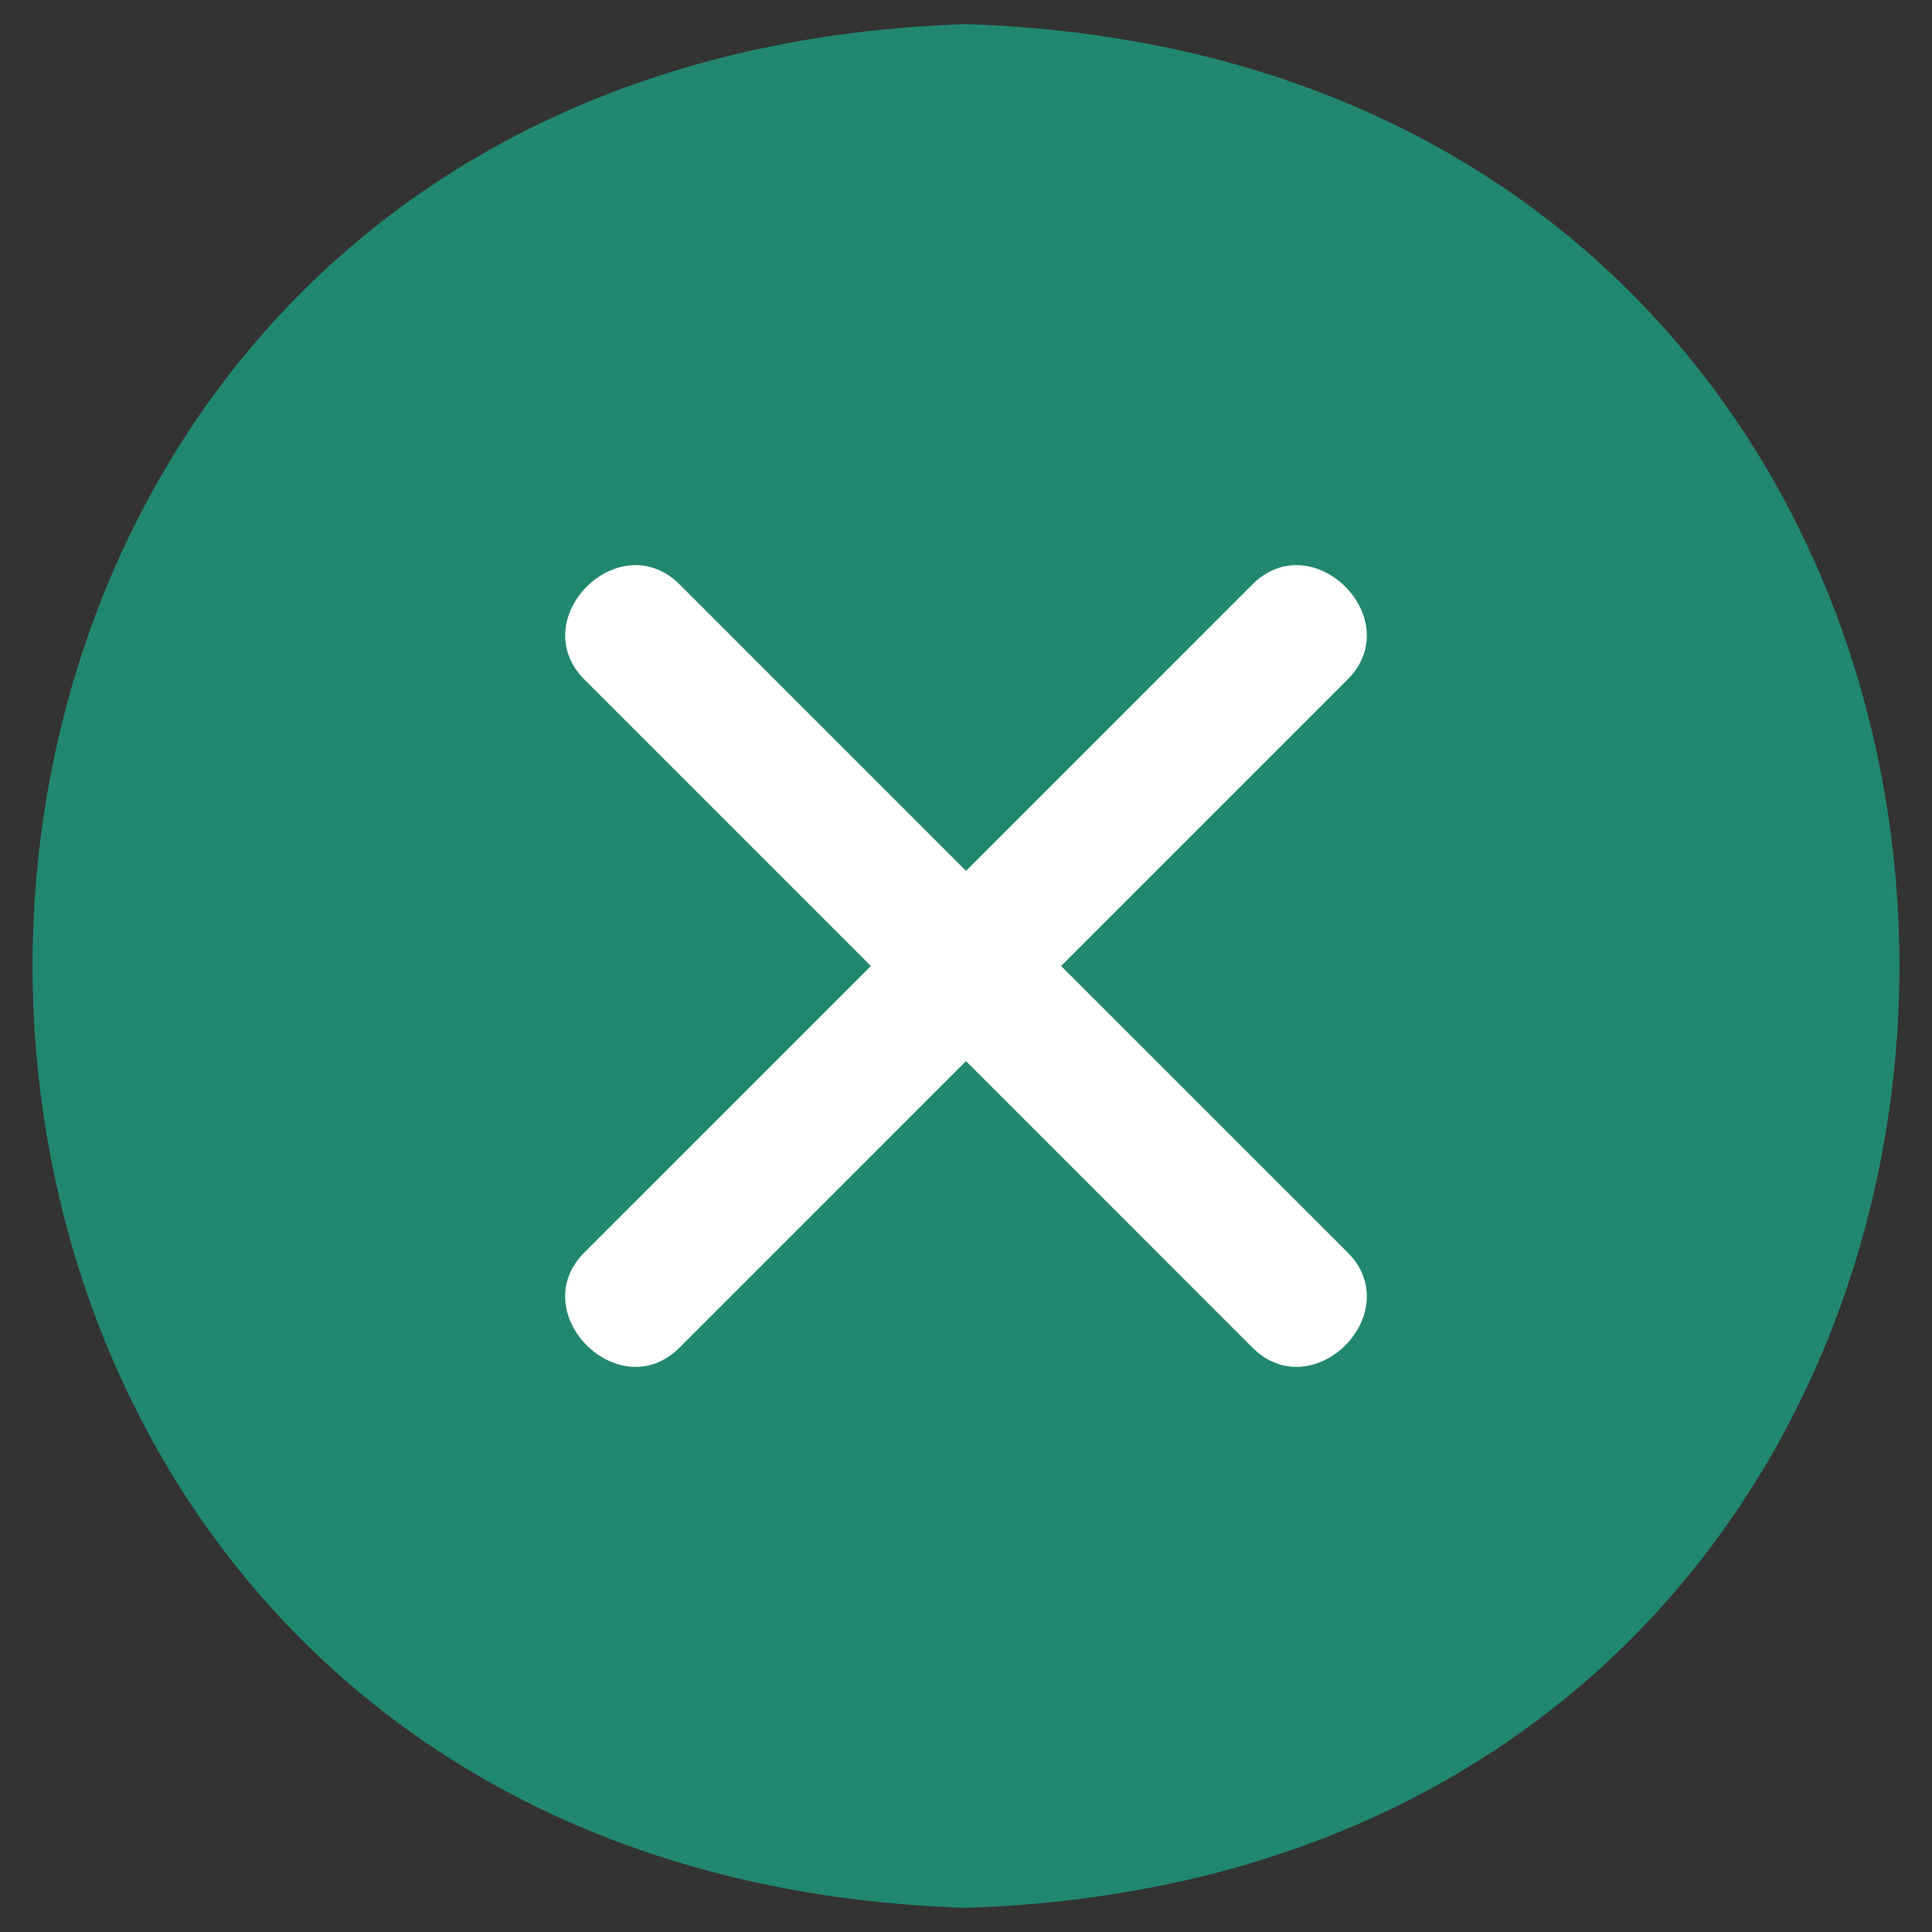 <?xml version="1.0" encoding="UTF-8"?> <svg xmlns="http://www.w3.org/2000/svg" width="35" height="35" viewBox="0 0 35 35" fill="none"><rect x="0" y="0" width="35" height="35" fill="#333333" stroke="none"/> <path d="M17.5 34.062C39.383 33.351 39.378 1.646 17.5 0.938C-4.383 1.649 -4.378 33.354 17.5 34.062Z" fill="#22876F" stroke="#22876F"></path> <path d="M19.223 17.5L24.395 22.671C25.529 23.772 23.773 25.53 22.671 24.395L17.5 19.223L12.329 24.395C11.227 25.53 9.471 23.772 10.605 22.671L15.777 17.5L10.606 12.329C9.471 11.228 11.227 9.47 12.329 10.605L17.5 15.777L22.671 10.605C23.773 9.47 25.529 11.228 24.394 12.329L19.223 17.5Z" fill="white"></path> </svg> 